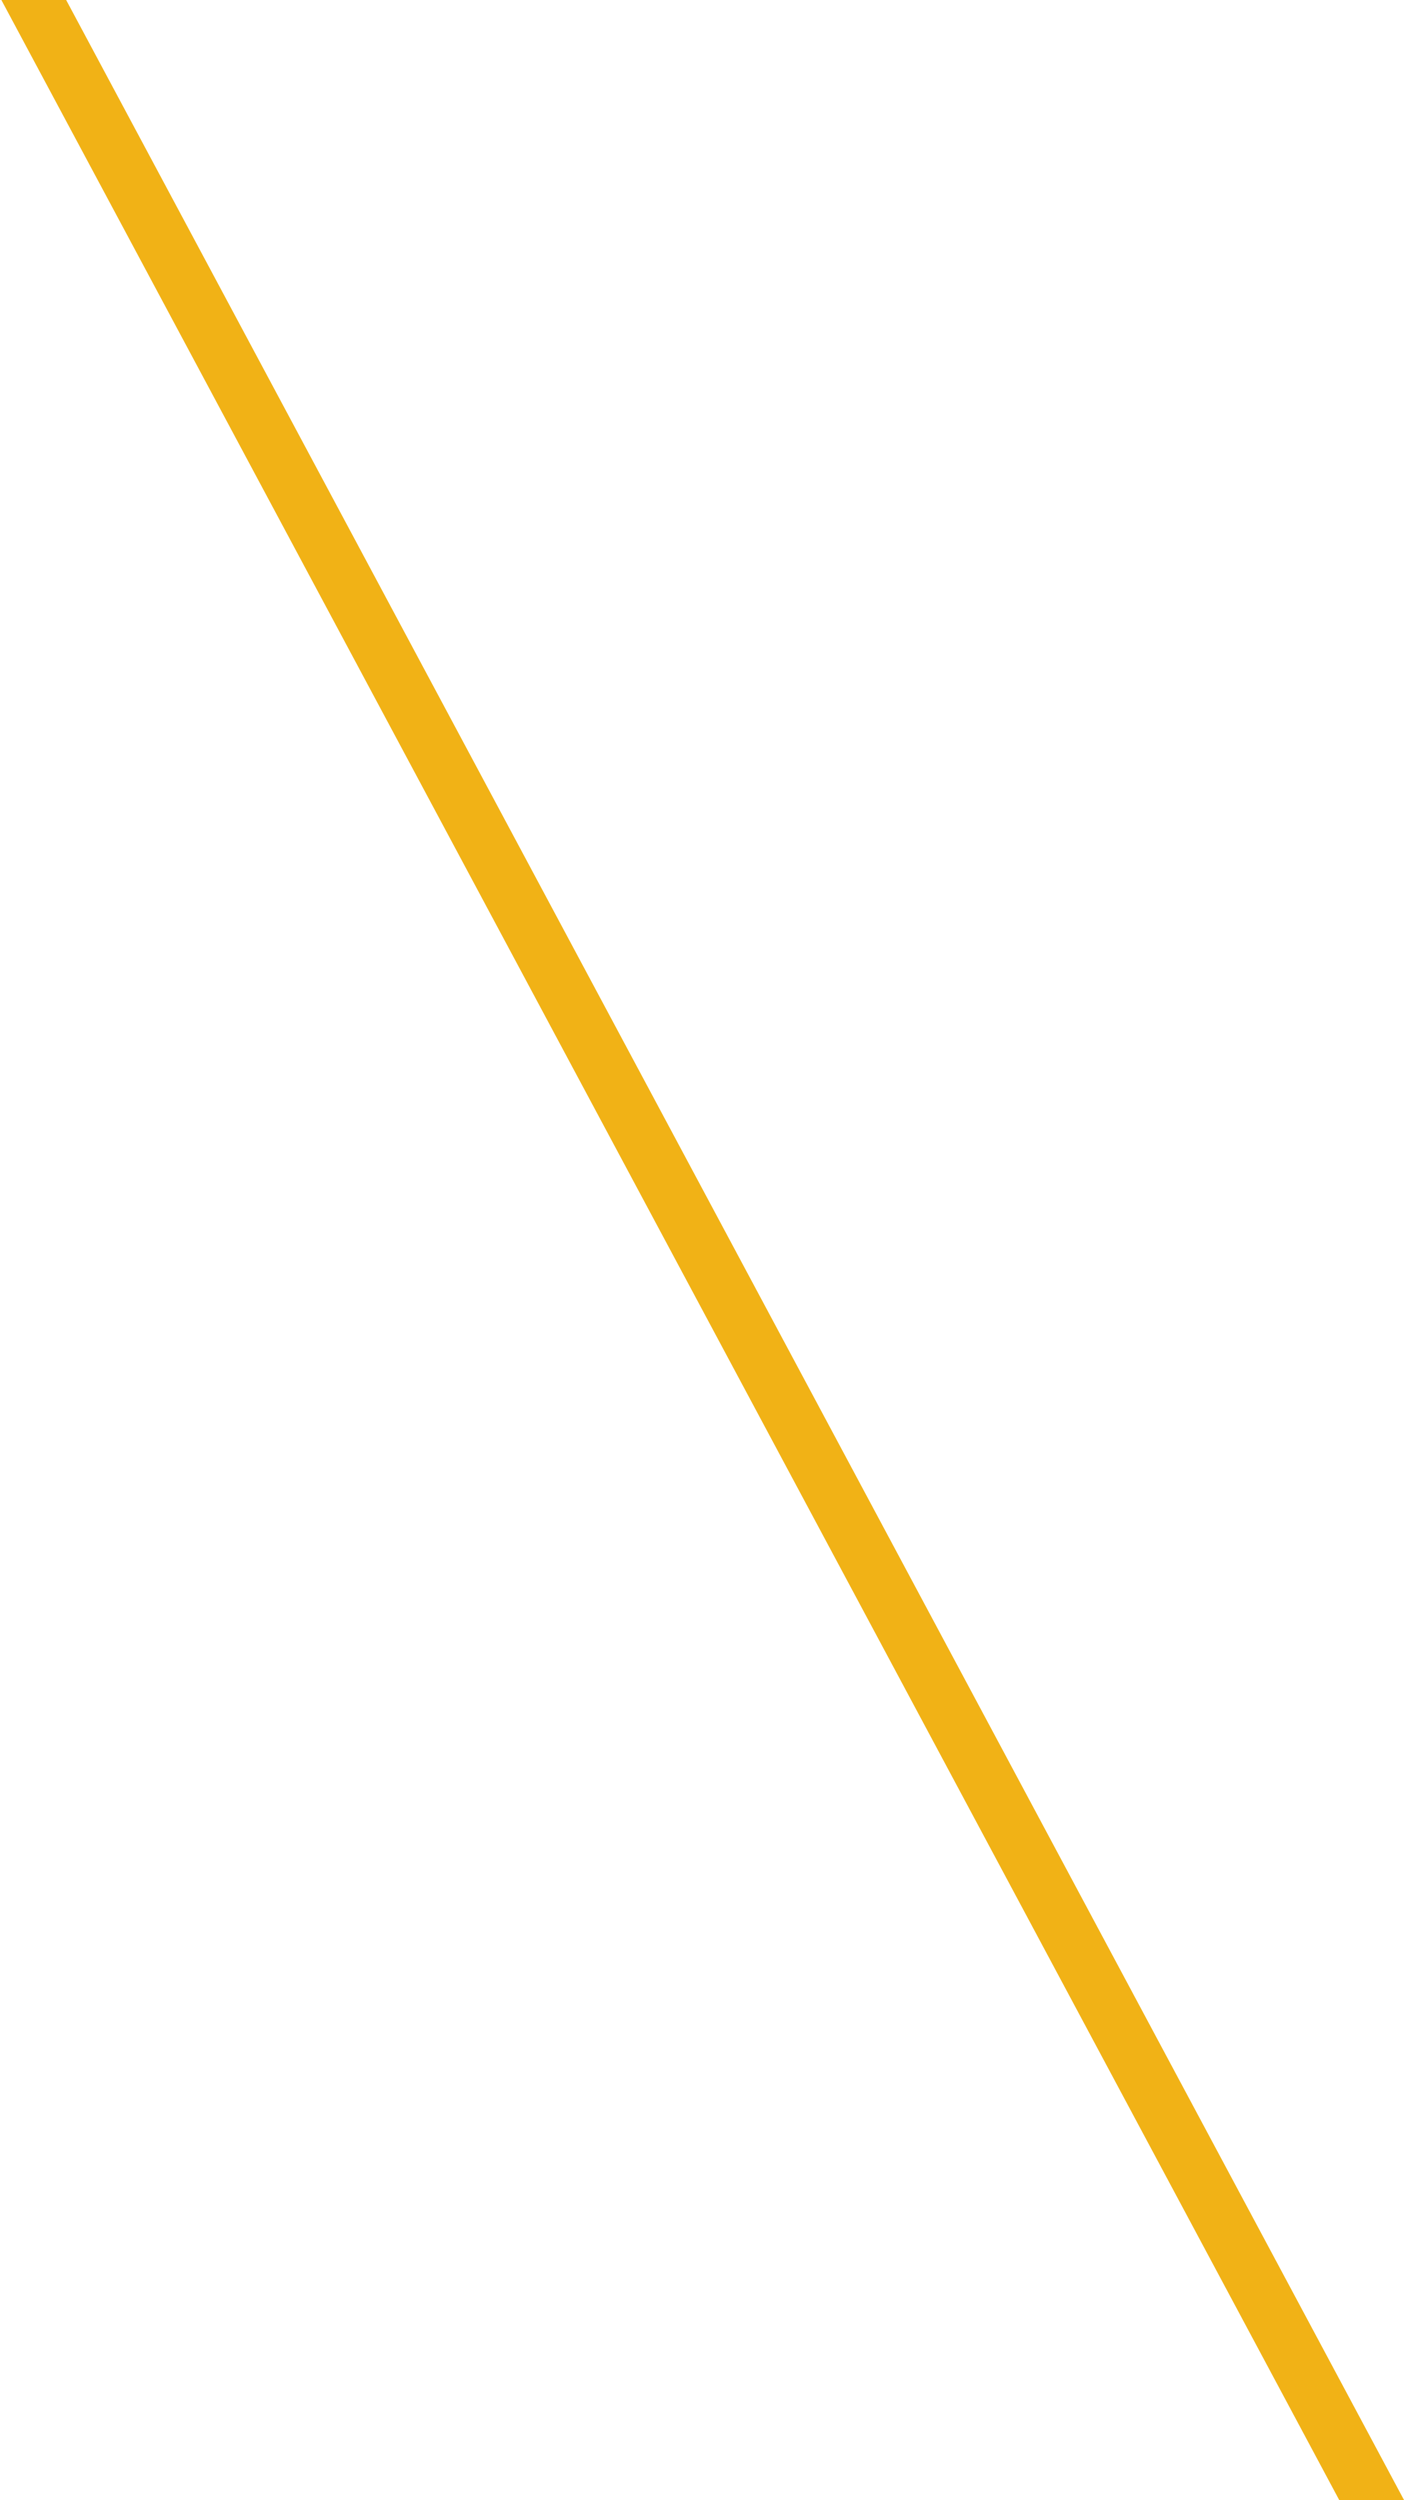 <?xml version="1.0" encoding="UTF-8"?> <svg xmlns="http://www.w3.org/2000/svg" width="551" height="981" viewBox="0 0 551 981" fill="none"> <path d="M25.431 -1H0L525.569 981H551L25.431 -1Z" fill="#F1B216"></path> </svg> 